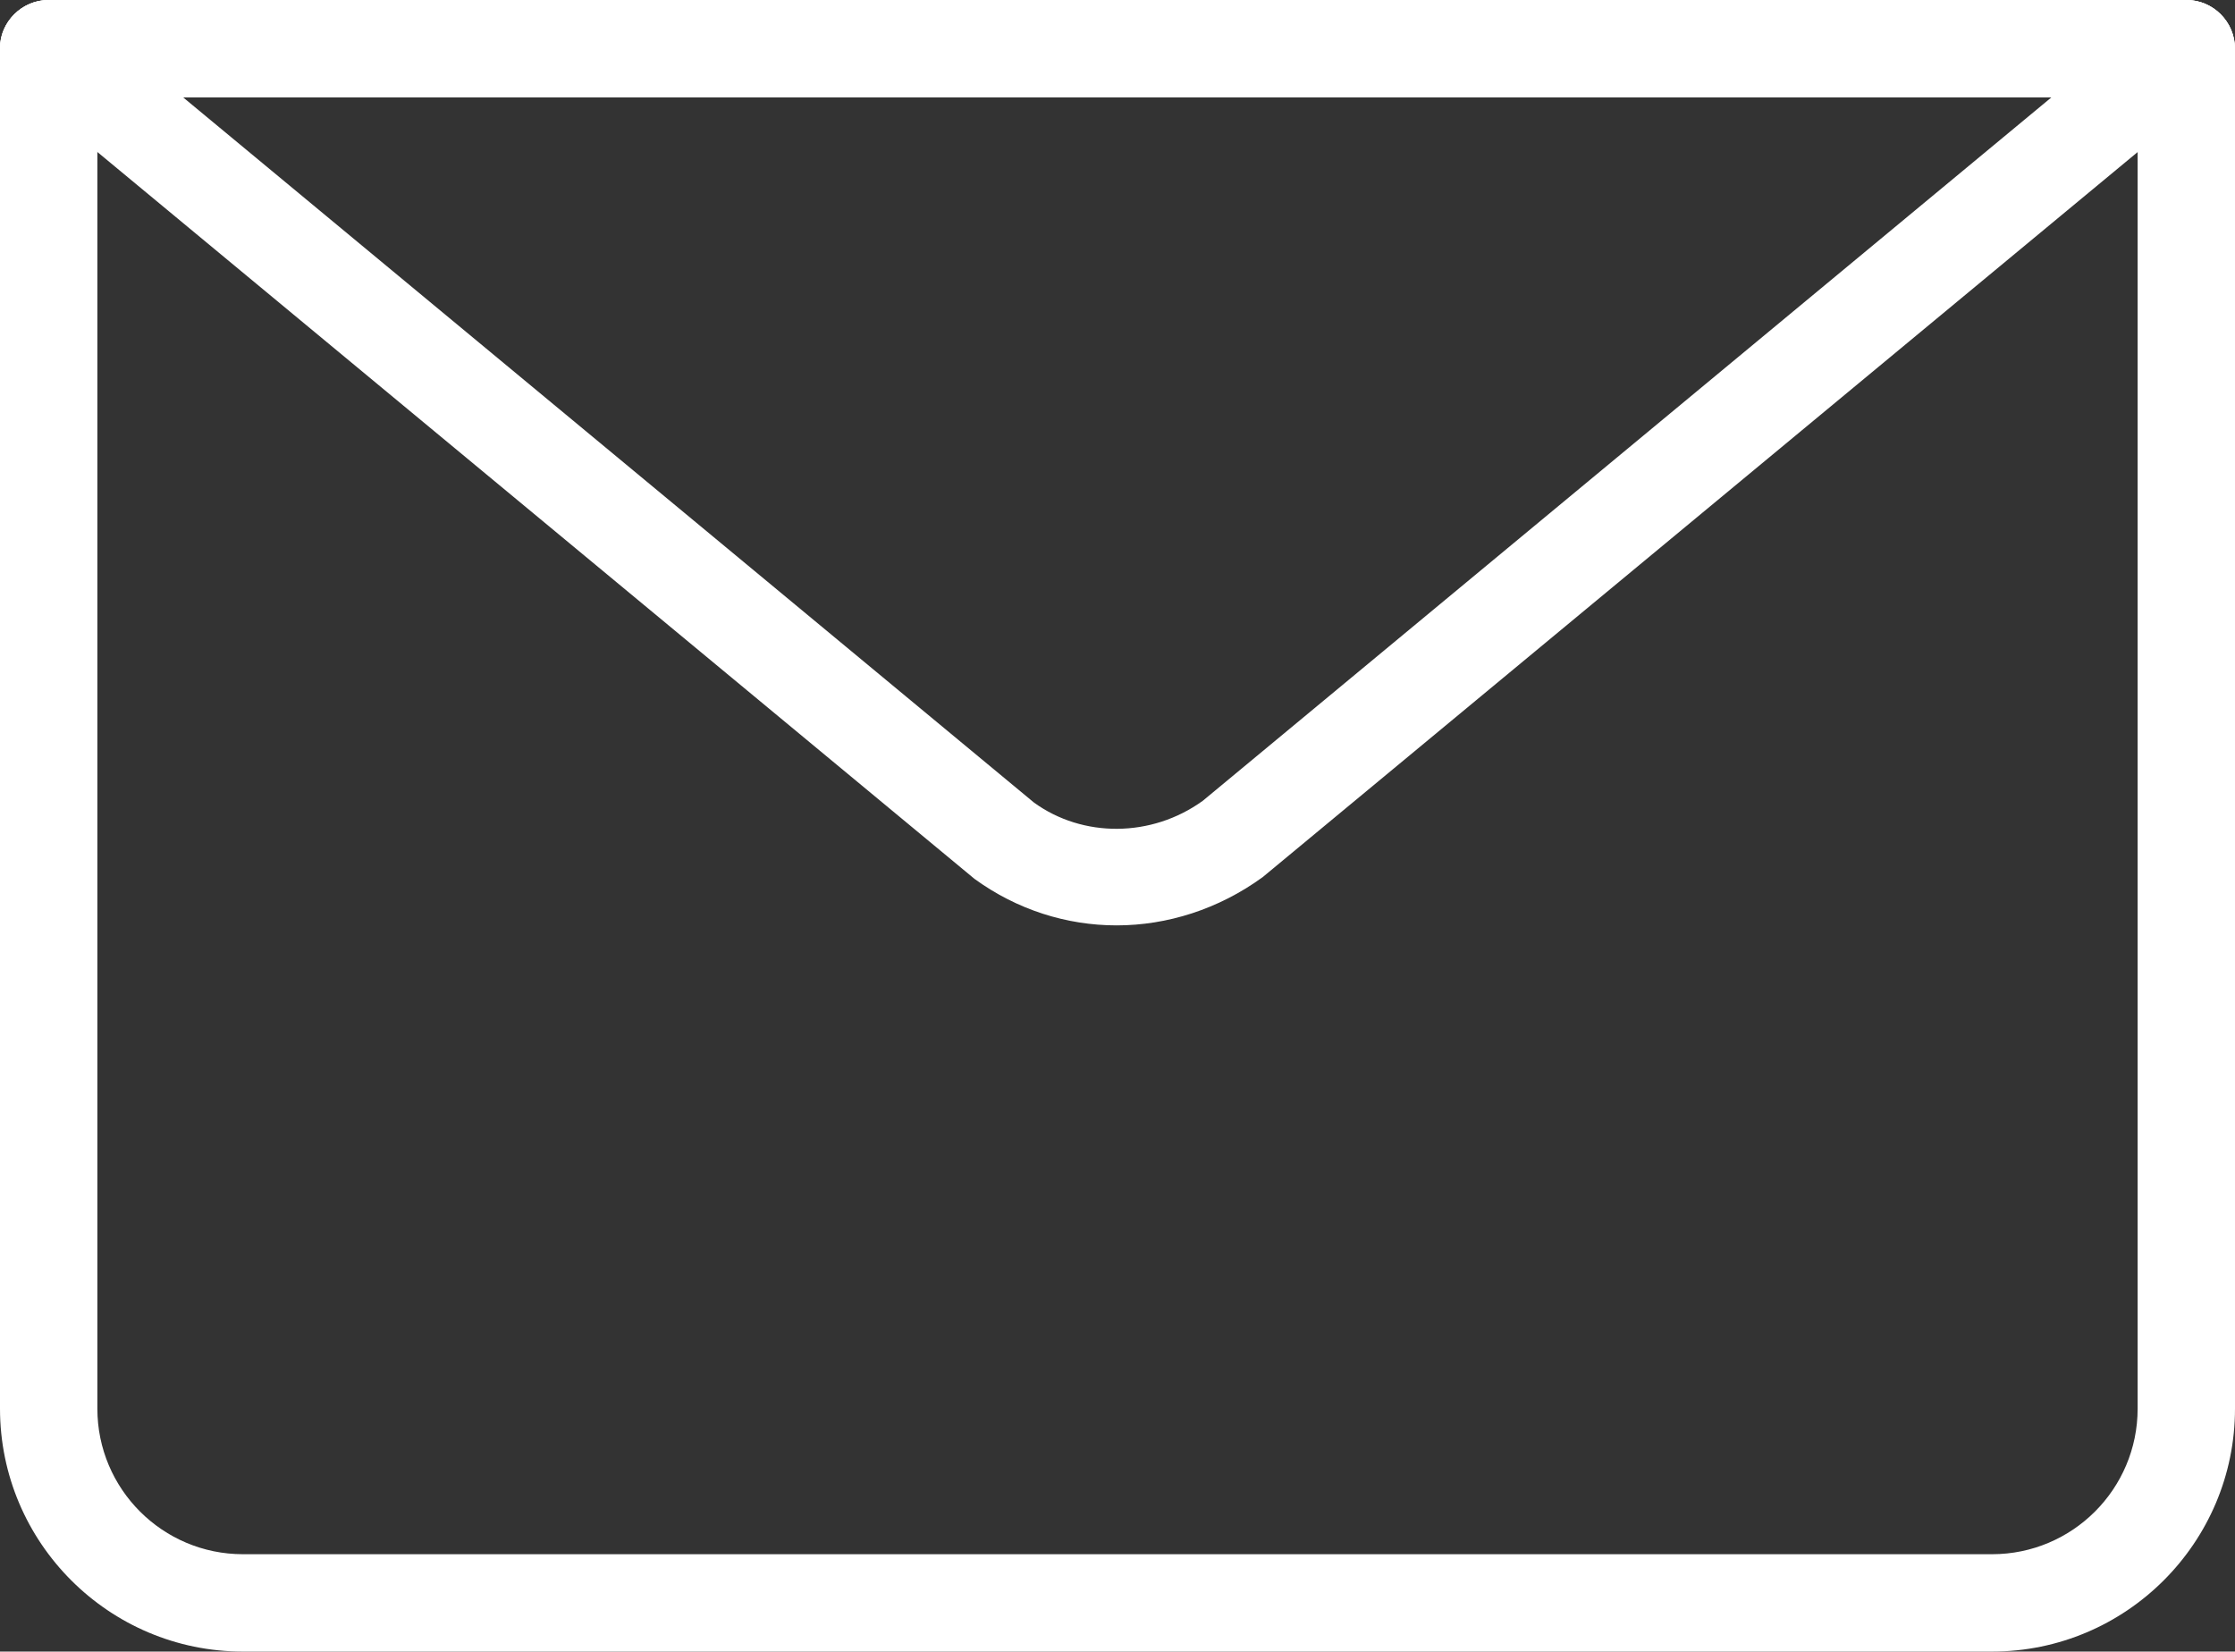 <?xml version="1.0" encoding="UTF-8"?>
<svg id="_レイヤー_2" data-name="レイヤー 2" xmlns="http://www.w3.org/2000/svg" viewBox="0 0 50.04 36.98">
  <rect x="0" y="0" width="50.04" height="36.98" fill="#333333" stroke="none"/>
  <defs>
    <style>
      .cls-1 {
        fill: #fff;
      }
    </style>
  </defs>
  <g id="_レイヤー_1-2" data-name="レイヤー 1">
    <g id="email">
      <g>
        <path class="cls-1" d="M44.6,36.98H5.44C2.44,36.98,0,34.54,0,31.54V1.09C0,.49,.49,0,1.09,0s1.09,.49,1.09,1.09V31.54c0,1.8,1.46,3.26,3.26,3.26H44.6c1.8,0,3.26-1.46,3.26-3.26V1.09c0-.6,.49-1.09,1.09-1.09s1.09,.49,1.09,1.09V31.54c0,3-2.44,5.44-5.44,5.44Z"/>
        <path class="cls-1" d="M25,20.72c-1.12,0-2.23-.35-3.18-1.04L.39,1.92C.04,1.63-.09,1.15,.06,.72,.22,.29,.63,0,1.09,0H48.95c.46,0,.87,.29,1.02,.72,.16,.43,.02,.91-.33,1.21L28.27,19.64c-.99,.72-2.14,1.08-3.27,1.08ZM4.1,2.18l19.05,15.79c1.09,.79,2.63,.79,3.78-.04L45.93,2.18H4.1Z"/>
        <path class="cls-1" d="M48.95,2.18H1.09C.49,2.18,0,1.69,0,1.09S.49,0,1.09,0H48.95c.6,0,1.09,.49,1.09,1.09s-.49,1.09-1.09,1.09Z"/>
      </g>
    </g>
  </g>
</svg>